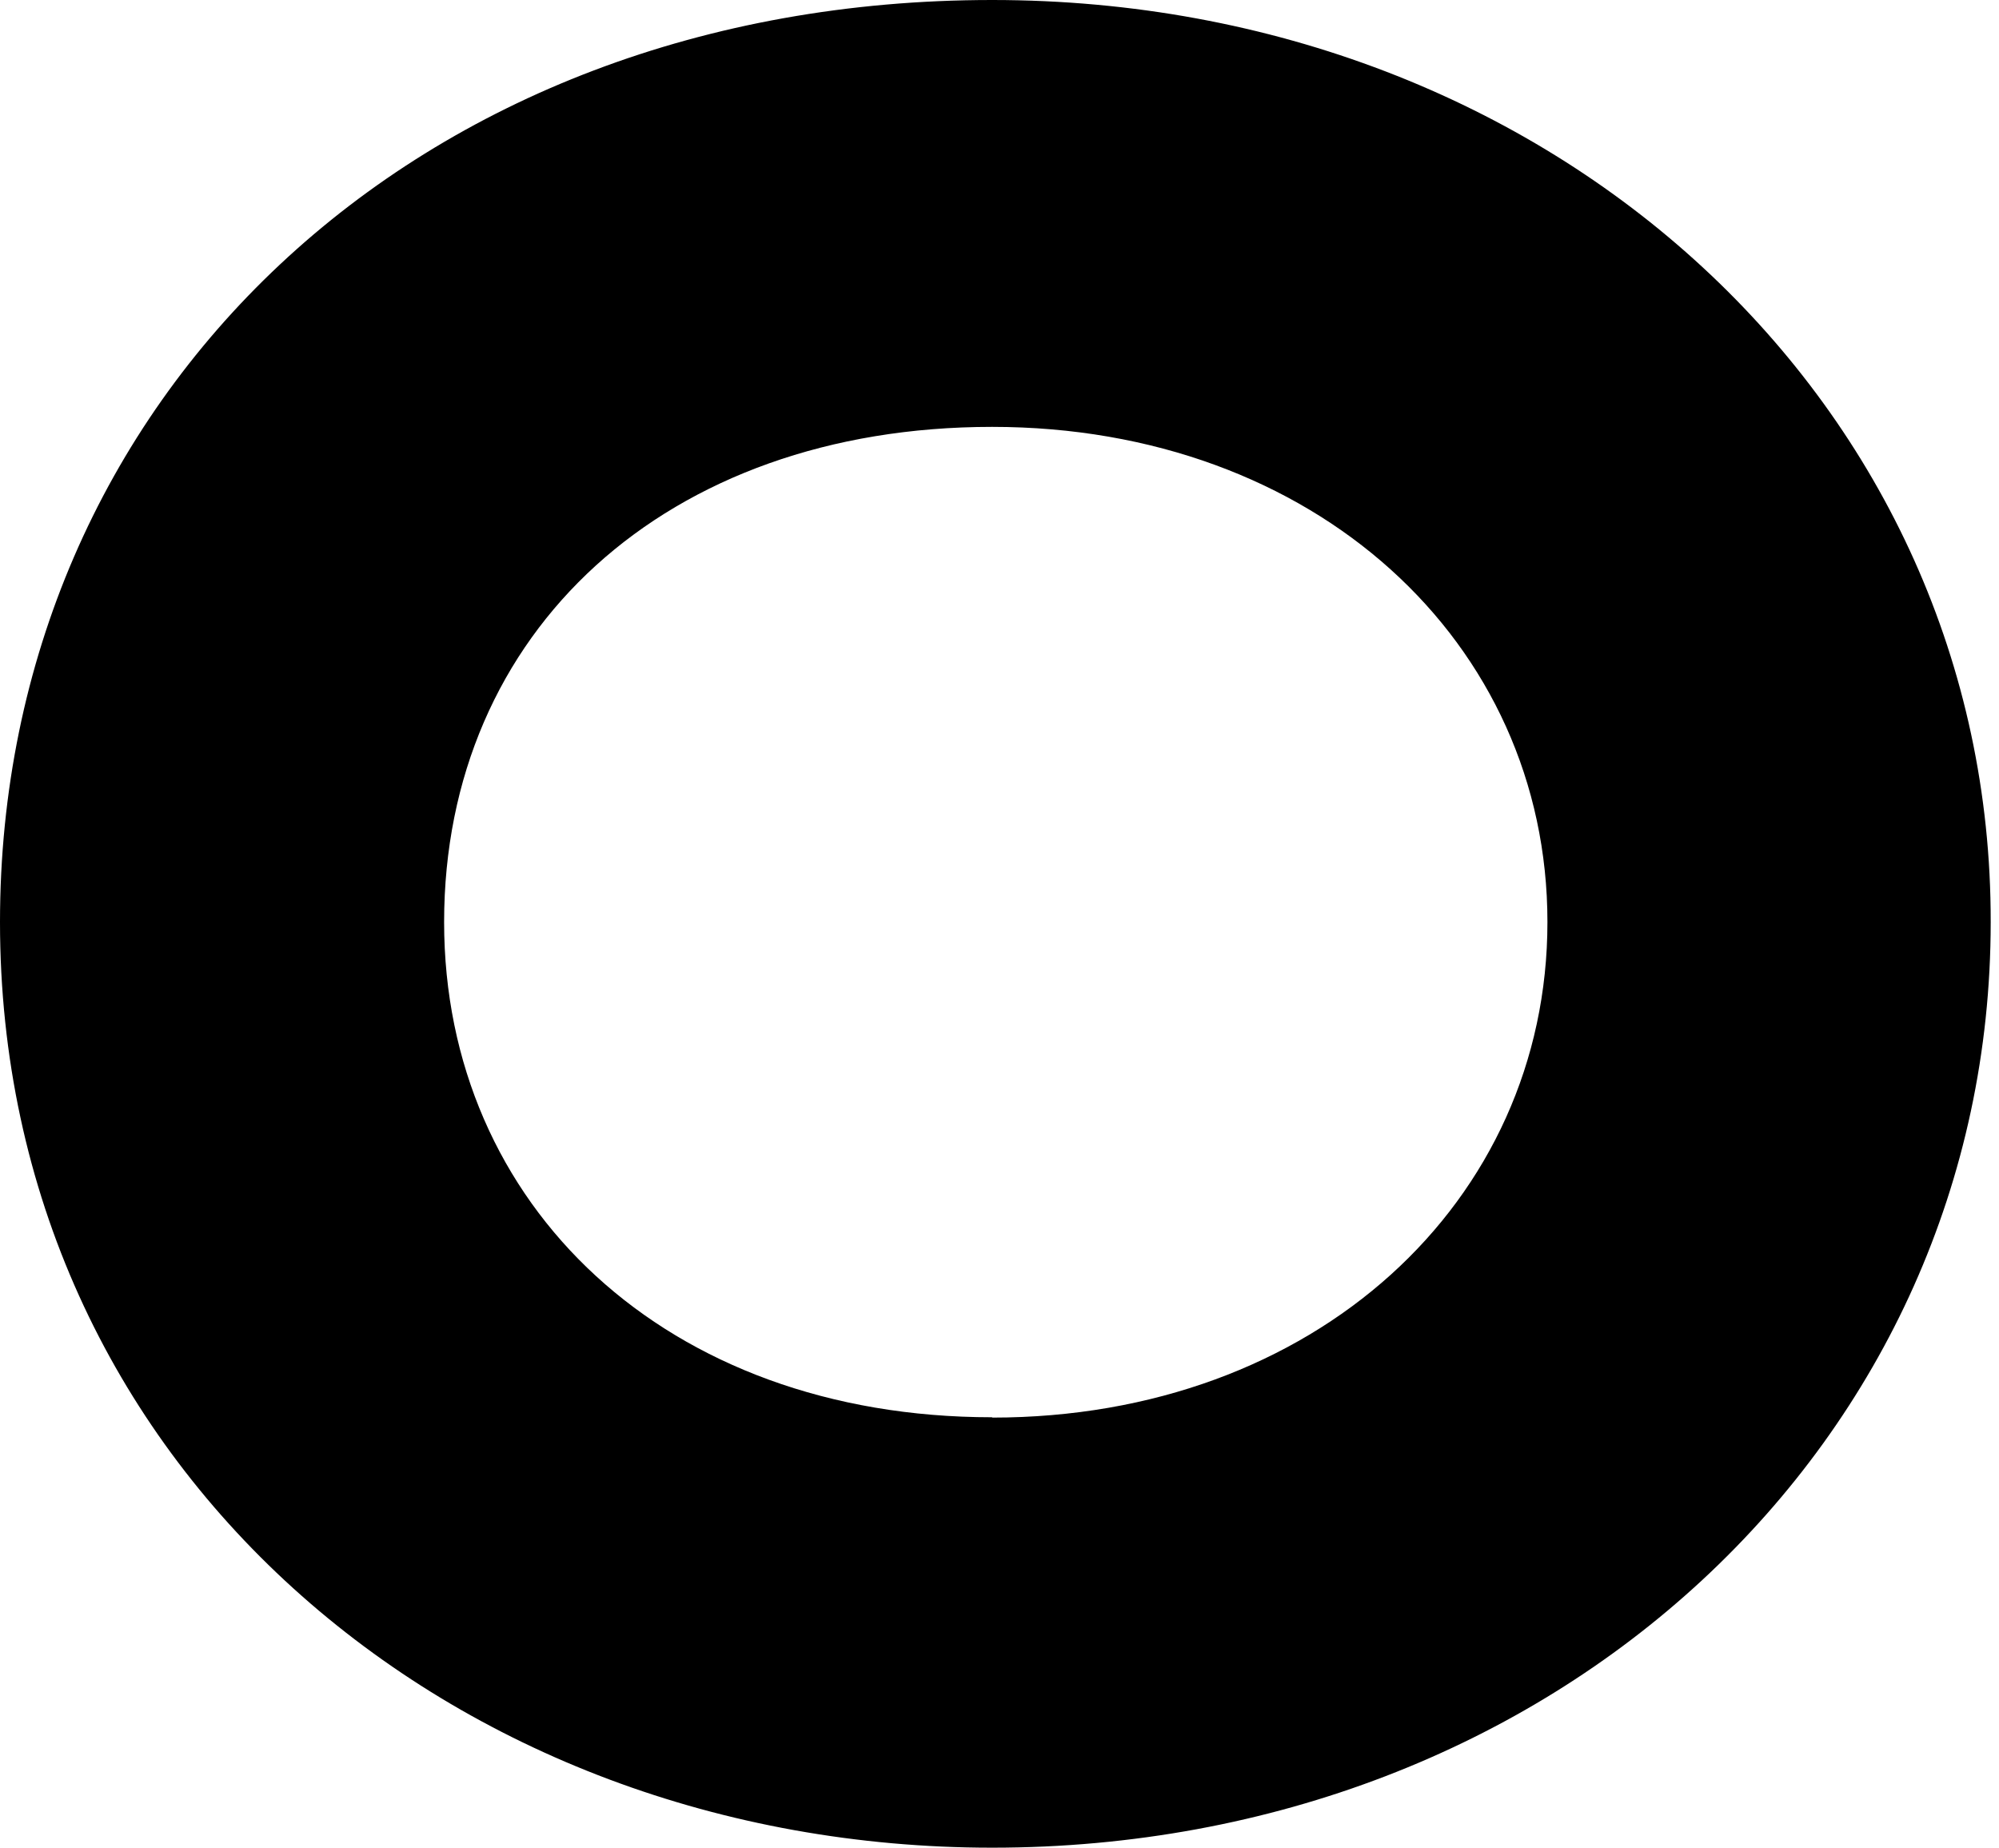 <?xml version="1.0" encoding="UTF-8"?> <svg xmlns="http://www.w3.org/2000/svg" width="66" height="61" viewBox="0 0 66 61" fill="none"> <path d="M32.757 0C13.719 0 0 13.147 0 30.441C0 48.351 14.903 61 32.757 61C51.326 61 65.726 47.618 65.726 30.441C65.754 13.382 51.326 0 32.757 0ZM32.757 46.79C21.994 46.79 14.663 39.799 14.663 30.441C14.663 20.848 21.994 14.093 32.757 14.093C43.402 14.093 51.091 21.201 51.091 30.441C51.091 39.682 43.402 46.801 32.757 46.801V46.79Z" fill="black"></path> </svg> 